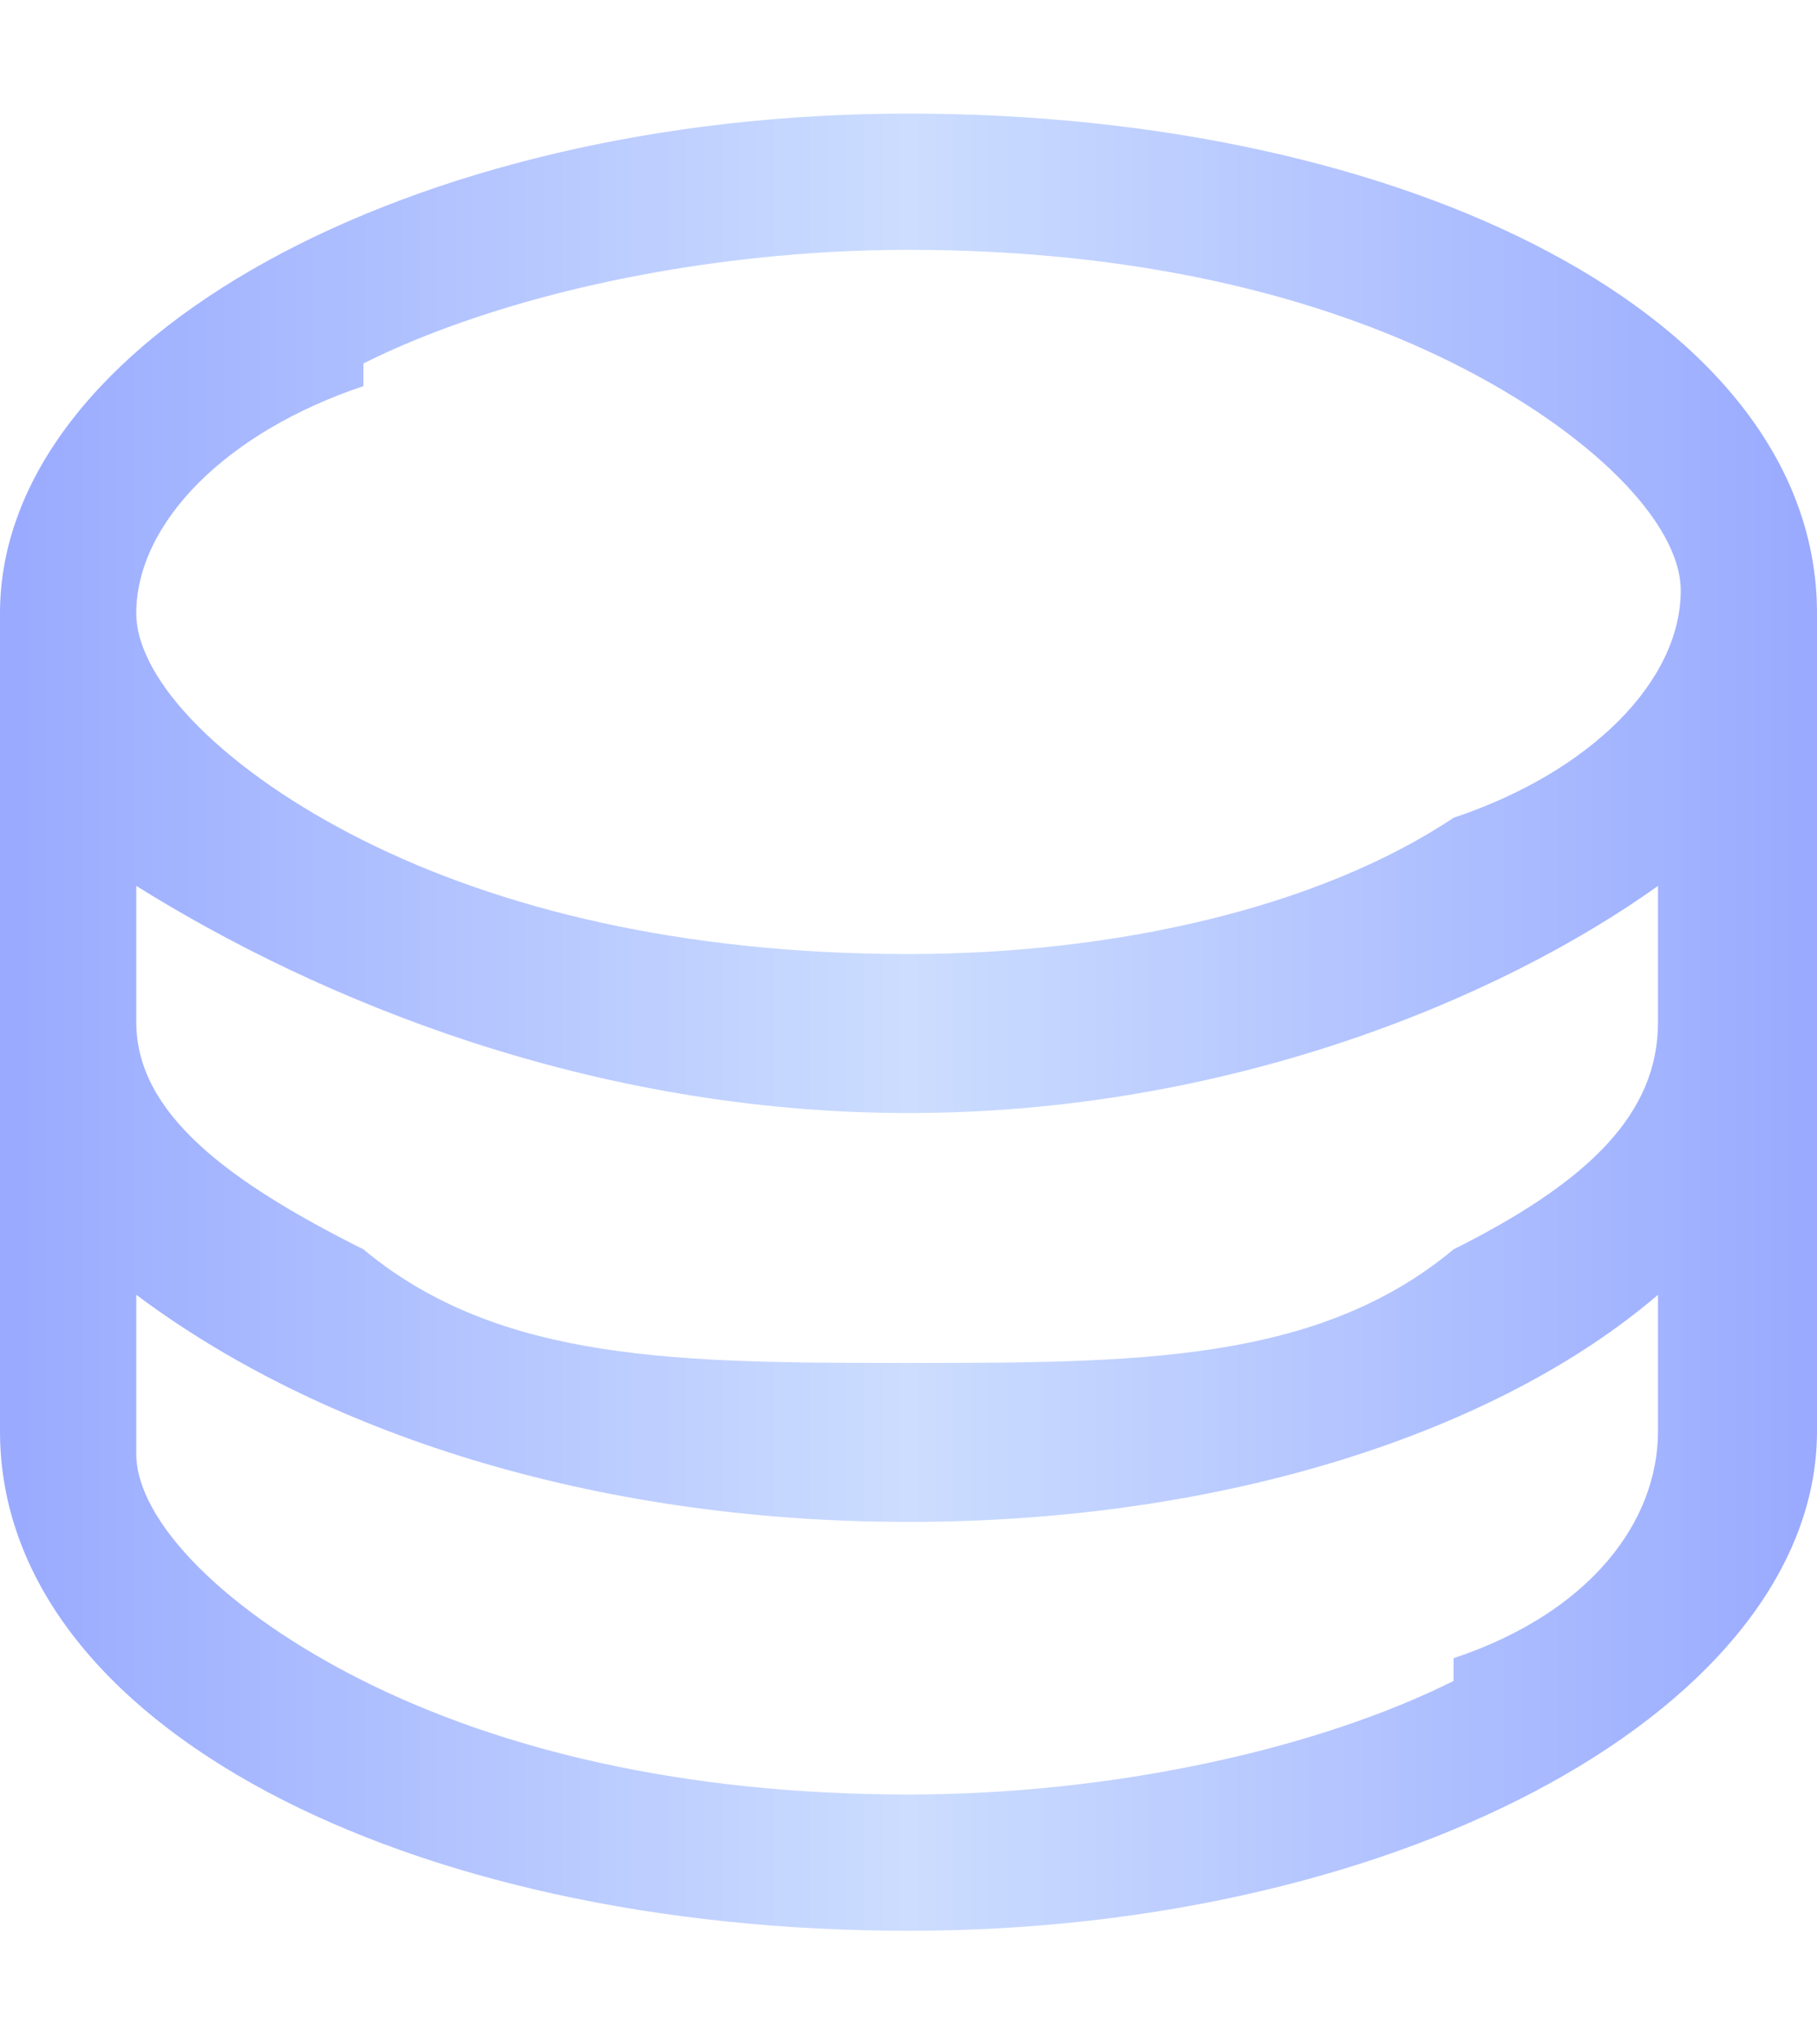 <svg xmlns="http://www.w3.org/2000/svg" viewBox="0 0 8 9"><path fill="url(#a)" d="M4 .5c-2.2 0-4 1-4 2.2v3.6c0 1.3 1.8 2.2 4 2.2s4-1 4-2.2V2.7C8 1.4 6.2.5 4 .5m3.3 4c0 .4-.3.7-.9 1C5.8 6 5 6 4 6s-1.8 0-2.4-.5c-.6-.3-1-.6-1-1v-.6c.8.5 2 1 3.4 1s2.6-.5 3.3-1zM1.6 1.6c.6-.3 1.5-.5 2.4-.5 1 0 1.8.2 2.4.5s1 .7 1 1c0 .4-.4.8-1 1-.6.4-1.5.6-2.4.6-1 0-1.8-.2-2.4-.5s-1-.7-1-1c0-.4.4-.8 1-1zm4.8 5.8c-.6.3-1.5.5-2.4.5-1 0-1.8-.2-2.4-.5s-1-.7-1-1v-.7c.8.6 2 1 3.4 1s2.6-.4 3.3-1v.6c0 .4-.3.8-.9 1z"/><defs><linearGradient id="a" x1="0" x2="8" y1="4" y2="4" gradientUnits="userSpaceOnUse"><stop offset="0" stop-color="#9af"/><stop offset=".5" stop-color="#cdf"/><stop offset="1" stop-color="#9af"/></linearGradient></defs></svg>